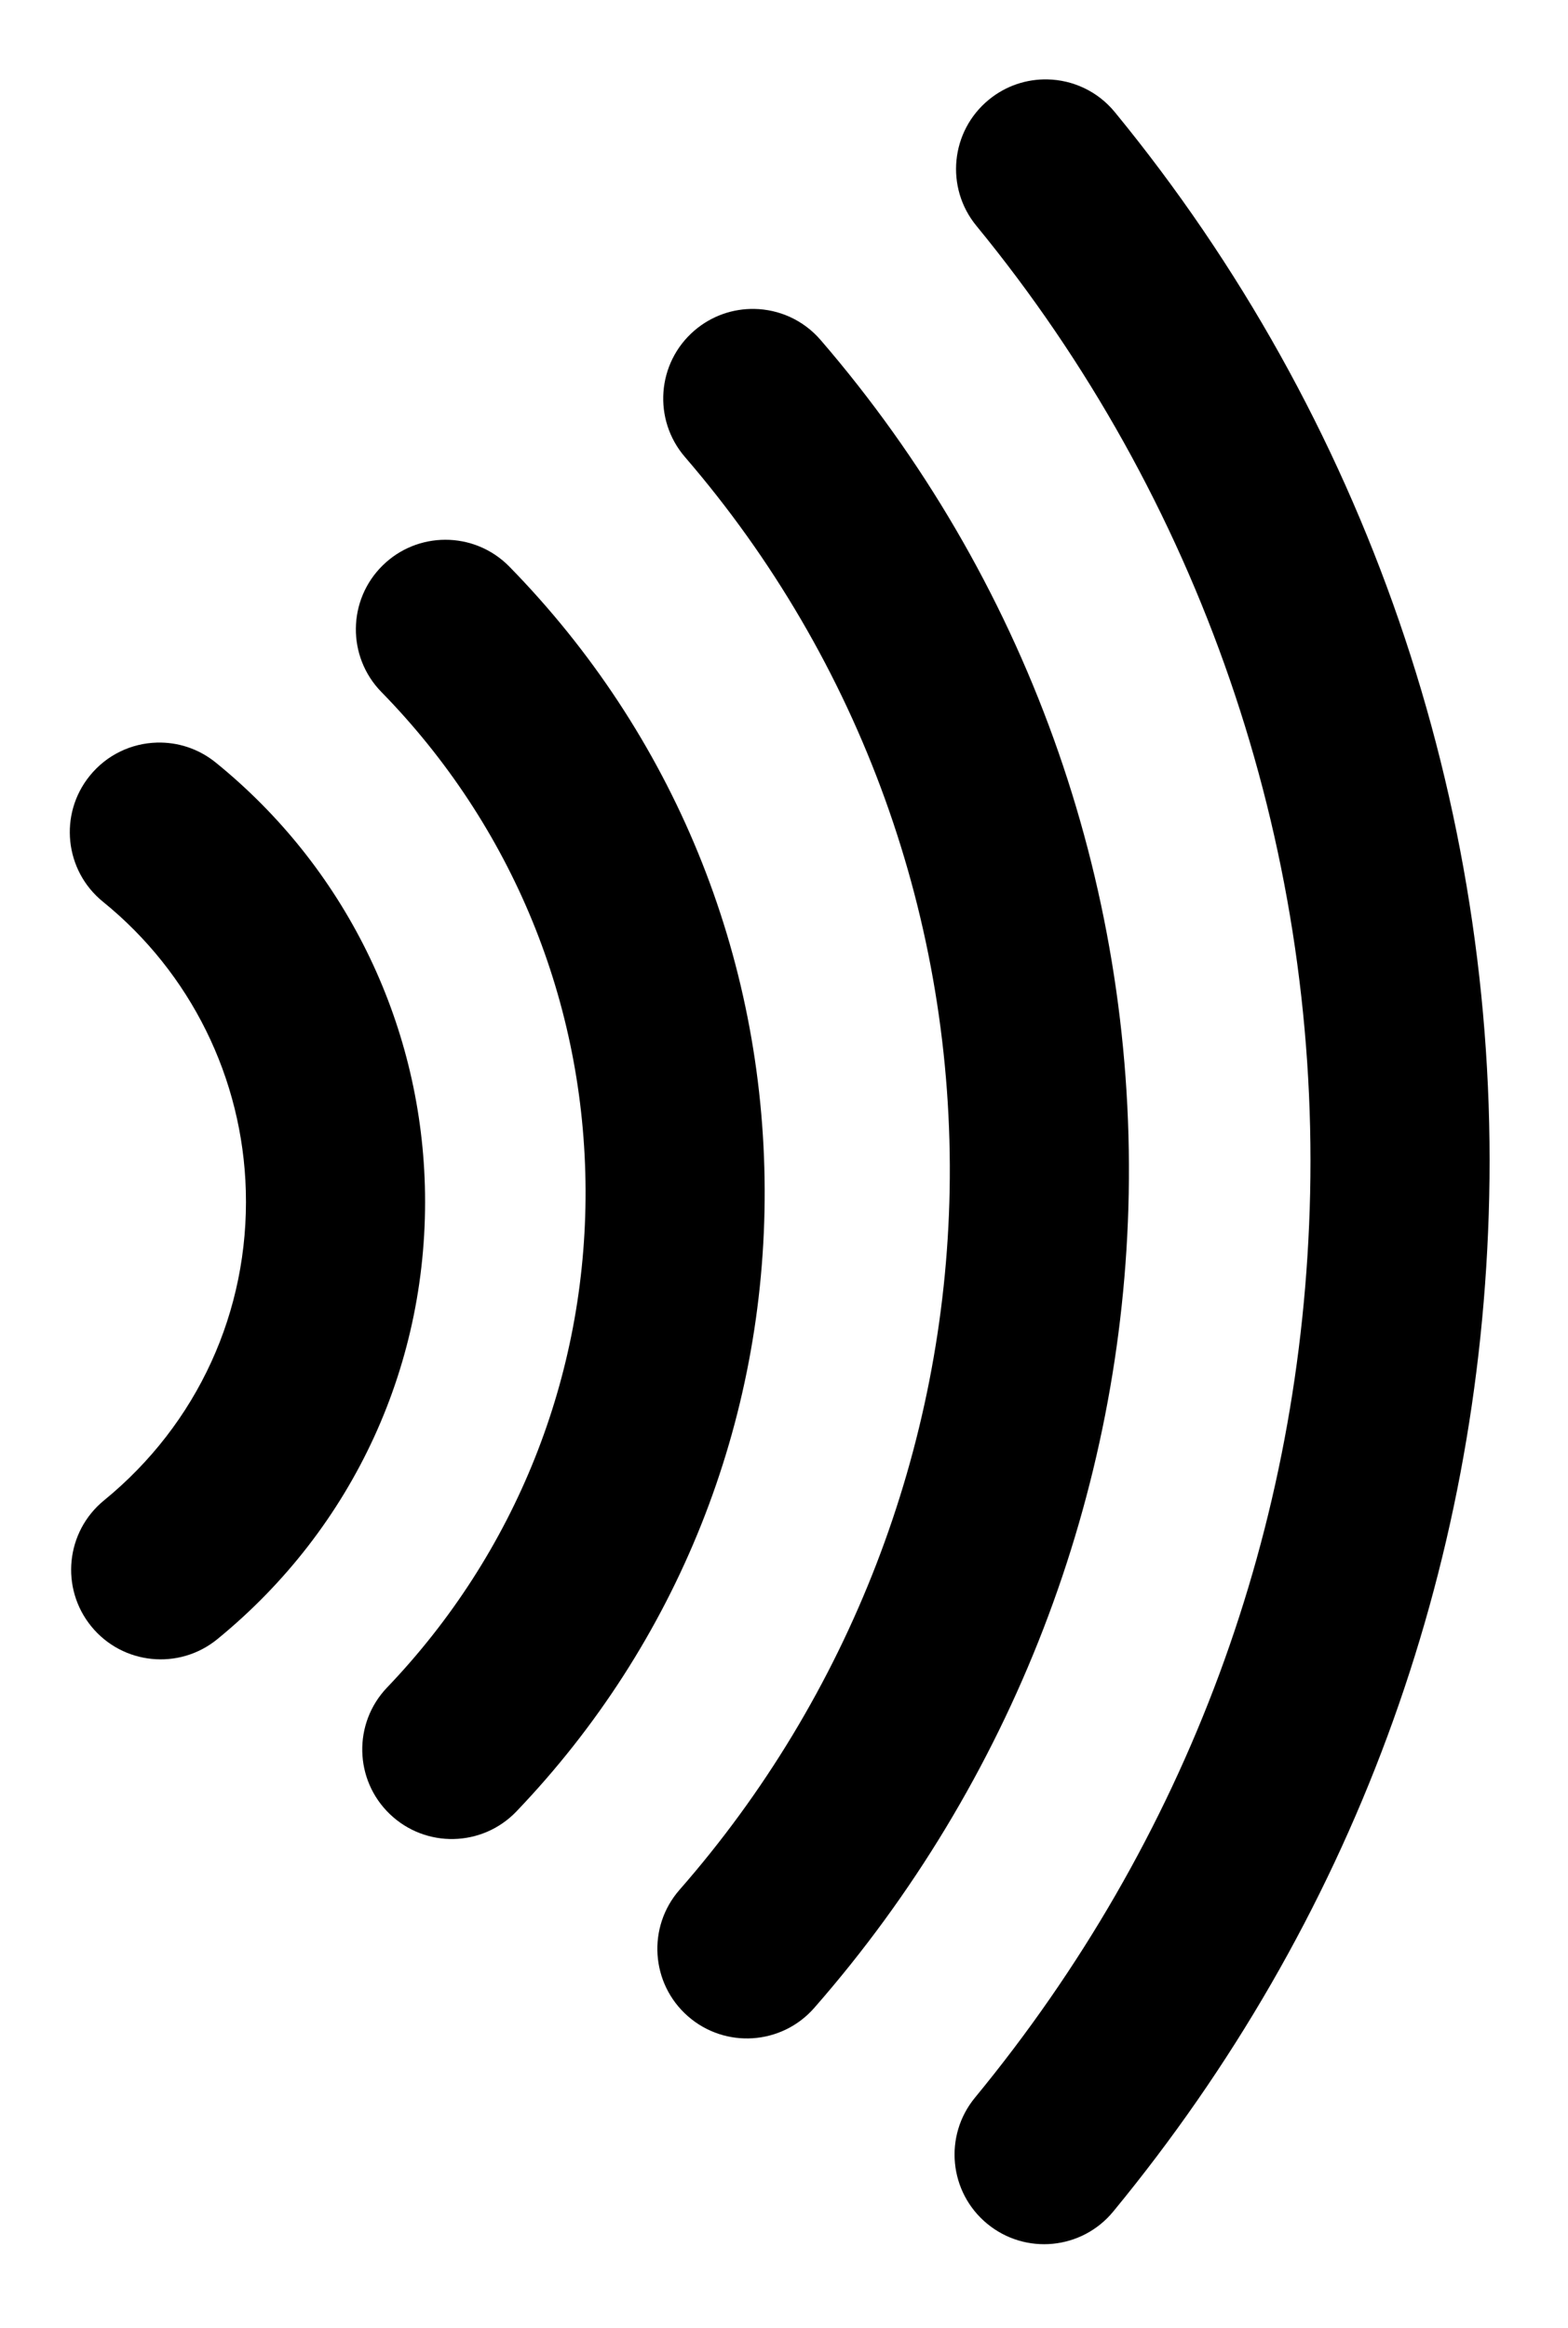 <?xml version="1.0" encoding="utf-8"?>
<!-- Generator: Adobe Illustrator 16.0.0, SVG Export Plug-In . SVG Version: 6.00 Build 0)  -->
<!DOCTYPE svg PUBLIC "-//W3C//DTD SVG 1.1//EN" "http://www.w3.org/Graphics/SVG/1.1/DTD/svg11.dtd">
<svg version="1.1" xmlns="http://www.w3.org/2000/svg" xmlns:xlink="http://www.w3.org/1999/xlink" x="0px" y="0px"
	 width="755.849px" height="1121.776px" viewBox="0 0 755.849 1121.776" style="enable-background:new 0 0 755.849 1121.776;"
	 xml:space="preserve">
<g id="依2">
</g>
<g id="依1">
	<g>
		<path d="M50.163,722.9c-18.474,15.08-21.217,42.274-6.142,60.743c15.075,18.469,42.269,21.223,60.743,6.143
			c65.937-53.836,102.404-133.459,100.038-218.452c-2.214-79.51-38.961-153.842-100.822-203.93
			c-8.328-6.748-18.41-9.883-28.345-9.606c-12.168,0.339-24.11,5.785-32.365,15.989c-15.005,18.521-12.149,45.707,6.381,60.711
			c42.241,34.207,67.334,84.96,68.846,139.239C120.111,631.76,95.204,686.13,50.163,722.9z"/>
		<path d="M282.272,573.453c0.315,89.71-33.662,174.804-95.669,239.612c-16.486,17.227-15.884,44.554,1.342,61.035
			c17.227,16.486,44.553,15.891,61.029-1.347c77.539-81.036,120.029-187.433,119.636-299.603
			c-0.396-112.876-44.097-219.466-123.047-300.111c-8.493-8.675-19.754-13.01-31-12.97c-10.845,0.038-21.686,4.134-30.047,12.32
			c-17.036,16.681-17.33,44.01-0.649,61.047C247.003,397.937,281.955,483.173,282.272,573.453z"/>
		<path d="M457.768,573.582c-2.29,124.095-48.528,243.765-130.192,336.96c-15.71,17.93-13.916,45.202,4.021,60.917
			c17.935,15.717,45.207,13.917,60.917-4.02c95.08-108.501,148.913-247.812,151.578-392.265
			c2.786-151.003-49.965-297.097-148.525-411.358c-8.349-9.684-20.062-14.749-31.906-14.967
			c-10.253-0.189-20.604,3.256-28.981,10.47c-18.059,15.574-20.07,42.839-4.496,60.888
			C414.852,318.357,460.161,443.853,457.768,573.582z"/>
		<path d="M631.541,574.94C628,735.975,572.137,886.649,469.989,1010.68c-15.163,18.405-12.525,45.614,5.875,60.767
			c18.42,15.173,45.624,12.536,60.766-5.875c114.593-139.138,177.259-308.139,181.229-488.735
			c4.183-190.243-59.905-375.914-180.463-522.81c-8.317-10.134-20.28-15.499-32.439-15.767c-9.947-0.218-20.021,2.986-28.309,9.793
			c-18.433,15.123-21.119,42.325-5.985,60.748C578.136,239.766,635.271,405.308,631.541,574.94z"/>
	</g>
</g>
</svg>
